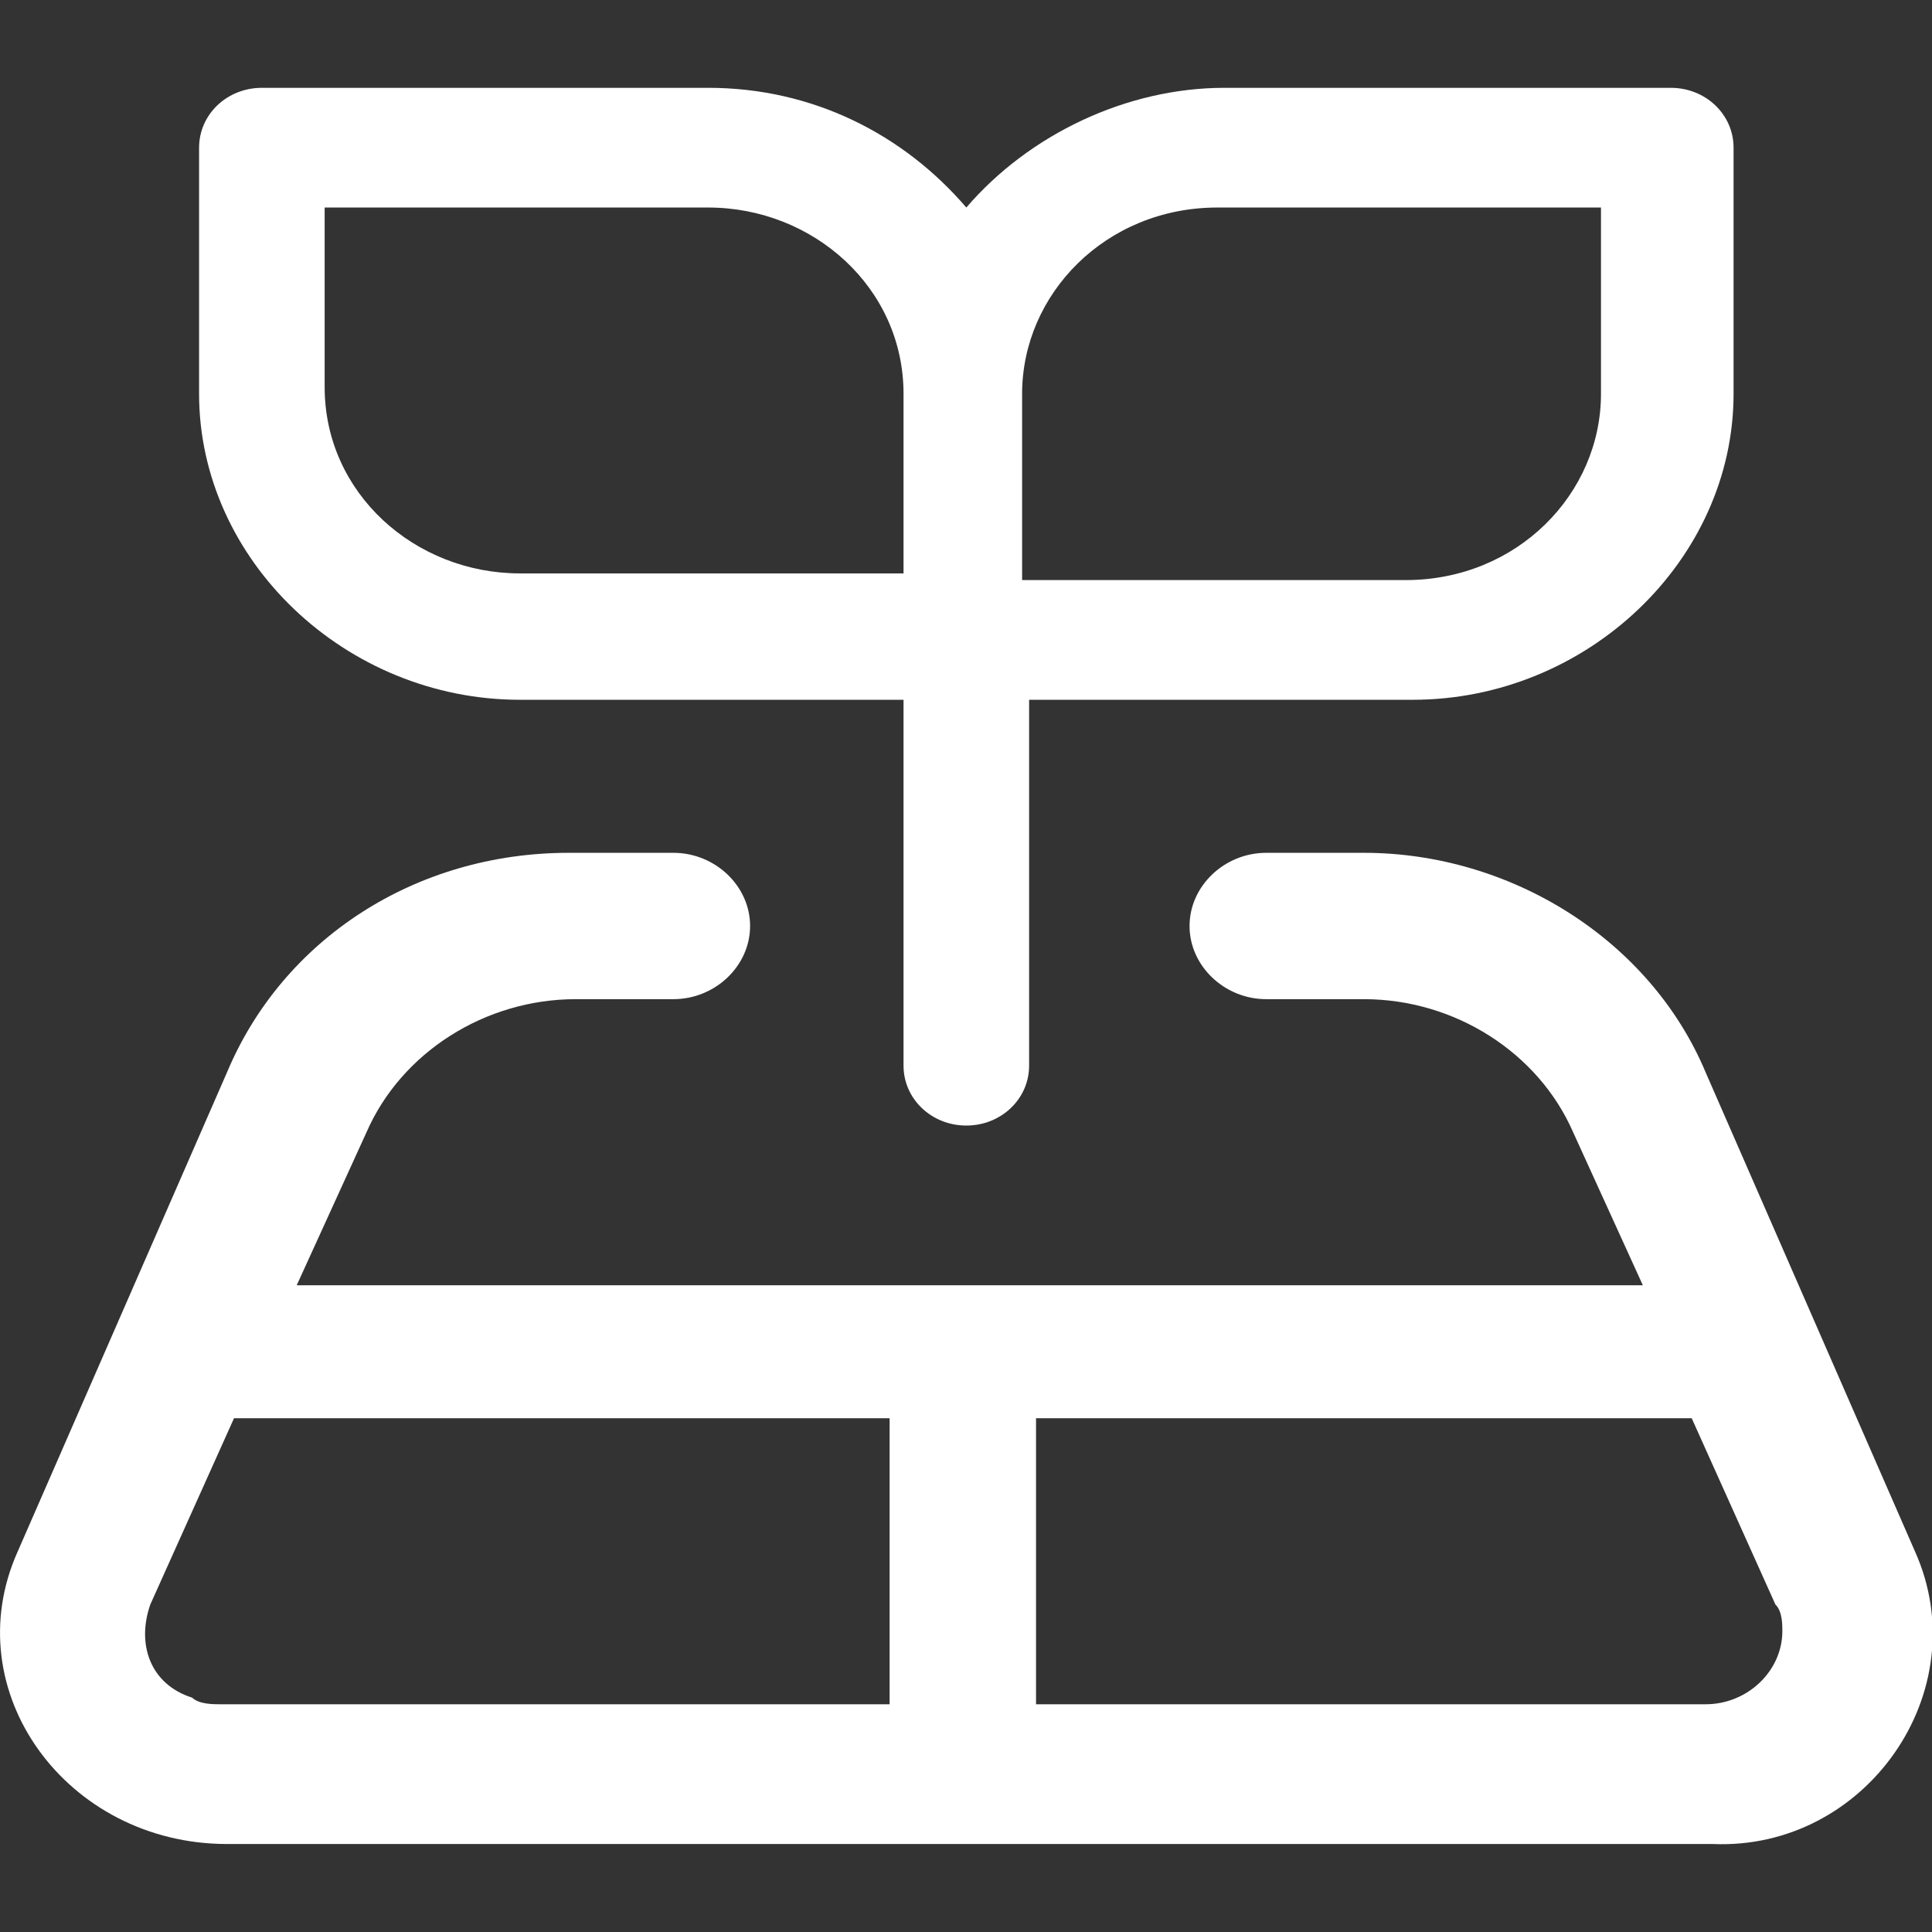<svg width="24" height="24" viewBox="0 0 24 24" fill="none" xmlns="http://www.w3.org/2000/svg">
<rect x="0" y="0" width="24" height="24" fill="#333333" stroke="none"/>
<g clip-path="url(#clip0_718_234)">
<path d="M20.755 1.091H15.21C13.997 1.091 12.784 1.669 12.004 2.578C11.224 1.669 10.098 1.091 8.798 1.091H3.253C2.82 1.091 2.473 1.421 2.473 1.835V4.892C2.473 6.958 4.293 8.693 6.459 8.693H11.224V13.238C11.224 13.651 11.571 13.982 12.004 13.982C12.437 13.982 12.784 13.651 12.784 13.238V8.693H17.549C19.715 8.693 21.535 6.958 21.535 4.892V1.835C21.535 1.421 21.188 1.091 20.755 1.091ZM11.224 7.123H6.459C5.159 7.123 4.033 6.132 4.033 4.809V2.578H8.798C10.098 2.578 11.224 3.57 11.224 4.892V7.123ZM19.888 4.892C19.888 6.132 18.849 7.206 17.462 7.206H12.697V4.892C12.697 3.652 13.737 2.578 15.123 2.578H19.888V4.892Z" fill="white"/>
<path d="M23.788 19.271L21.188 13.321C20.495 11.668 18.762 10.594 16.943 10.594H15.73C15.21 10.594 14.777 11.007 14.777 11.503C14.777 11.999 15.21 12.412 15.73 12.412H16.943C18.069 12.412 19.109 13.073 19.542 14.065L20.408 15.966H3.686L4.553 14.065C4.986 13.073 6.026 12.412 7.152 12.412H8.365C8.885 12.412 9.318 11.999 9.318 11.503C9.318 11.007 8.885 10.594 8.365 10.594H7.065C5.159 10.594 3.513 11.668 2.82 13.321L0.221 19.271C-0.559 21.006 0.827 22.907 2.82 22.907H21.275C23.181 22.989 24.567 21.006 23.788 19.271ZM11.051 21.171H2.733C2.647 21.171 2.473 21.171 2.387 21.089C1.867 20.924 1.694 20.428 1.867 19.932L2.907 17.618H11.051V21.171ZM21.188 21.171H12.87V17.618H21.015L22.055 19.932C22.141 20.015 22.141 20.18 22.141 20.262C22.141 20.758 21.708 21.171 21.188 21.171Z" fill="white"/>
</g>
<defs>
<clipPath id="clip0_718_234">
<rect width="24" height="24" fill="white"/>
</clipPath>
</defs>
</svg>
